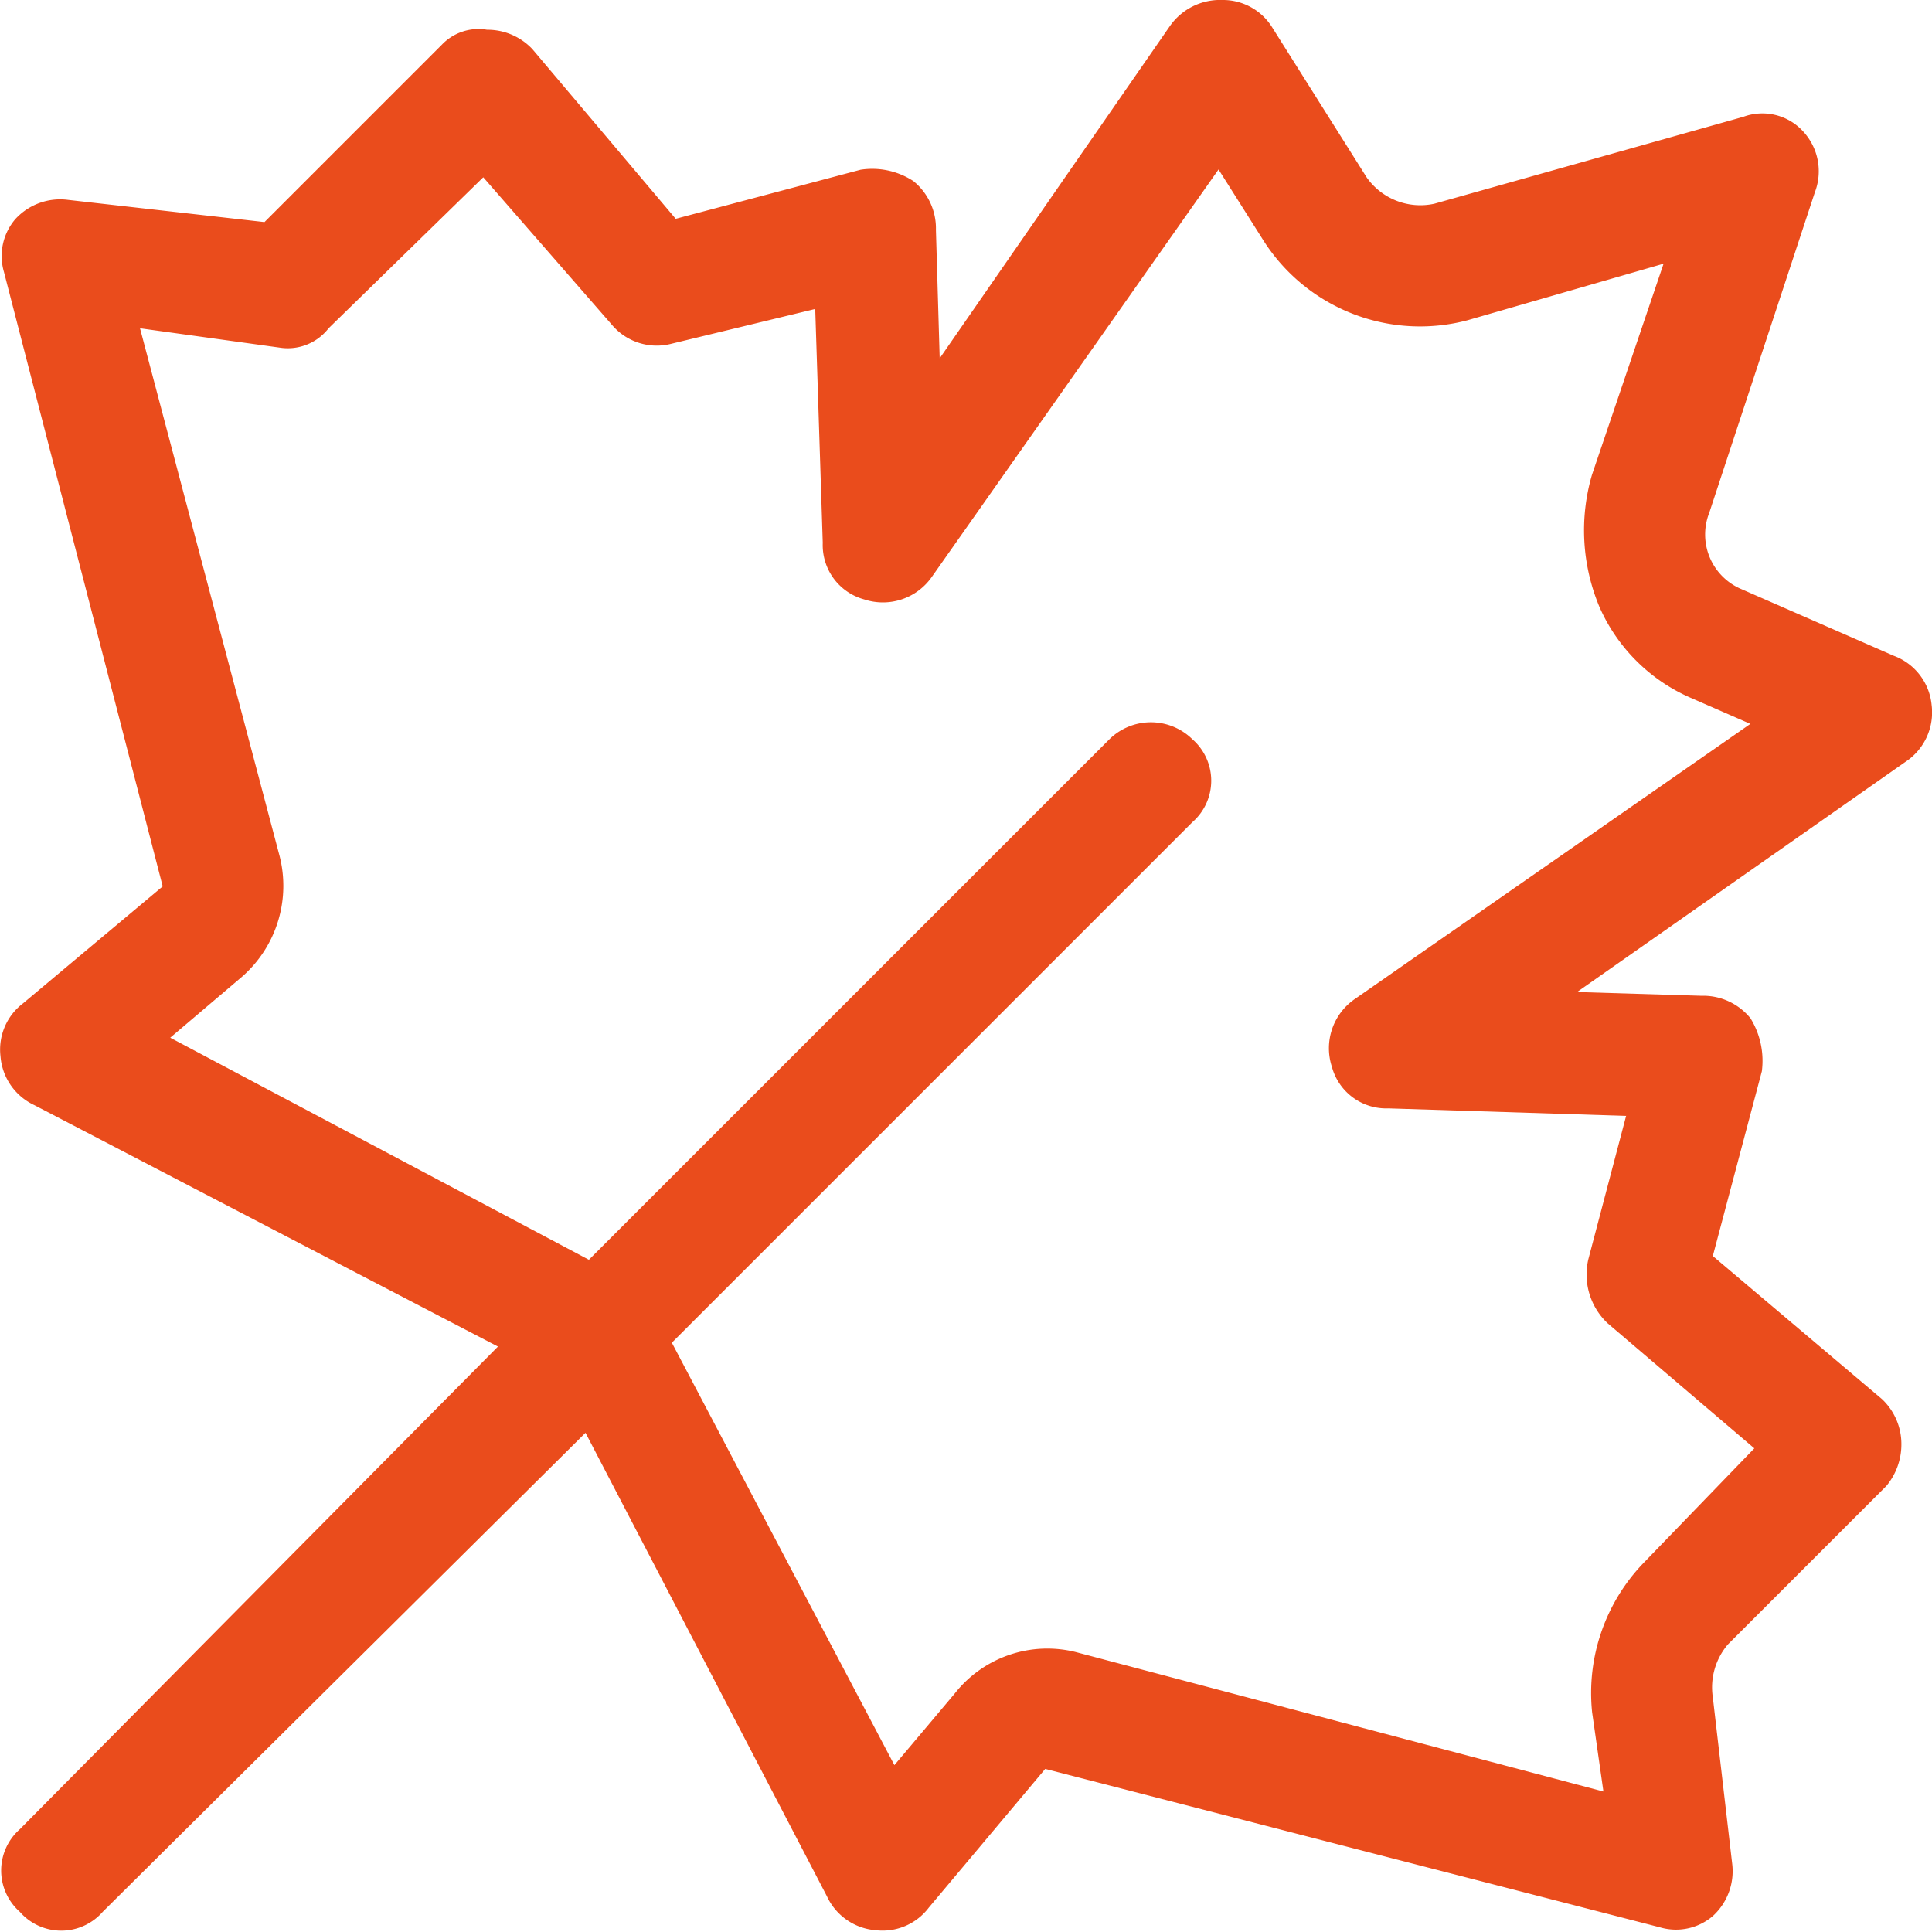 <svg xmlns="http://www.w3.org/2000/svg" width="20.009" height="20.005" viewBox="0 0 20.009 20.005"><defs><style>.a{fill:#ea4c1c;}</style></defs><path class="a" d="M13.164-17.227a.6.6,0,0,0-.508-.273.634.634,0,0,0-.547.273L9.727-13.789l-.039-1.328a.63.63,0,0,0-.234-.508.78.78,0,0,0-.547-.117l-1.914.508L5.508-16.992a.639.639,0,0,0-.469-.2.525.525,0,0,0-.469.156L2.734-15.2.7-15.43a.629.629,0,0,0-.547.2.587.587,0,0,0-.117.547L1.68-8.32.234-7.109A.6.6,0,0,0,0-6.562a.61.61,0,0,0,.352.508l4.8,2.5L.2,1.445A.57.57,0,0,0,.2,2.3a.57.57,0,0,0,.859,0l5-4.961,2.5,4.8a.61.61,0,0,0,.508.352.6.6,0,0,0,.547-.234L10.82.82l6.367,1.641a.587.587,0,0,0,.547-.117.629.629,0,0,0,.2-.547l-.2-1.719a.686.686,0,0,1,.156-.547l1.641-1.641a.672.672,0,0,0,.156-.43.639.639,0,0,0-.2-.469L17.734-4.492l.508-1.914a.842.842,0,0,0-.117-.547.63.63,0,0,0-.508-.234l-1.289-.039,3.4-2.383A.613.613,0,0,0,20-10.2a.605.605,0,0,0-.391-.508l-1.6-.7a.614.614,0,0,1-.312-.781l1.094-3.32a.607.607,0,0,0-.117-.625.571.571,0,0,0-.625-.156l-3.2.9a.68.68,0,0,1-.7-.273ZM6.953-3.594l5.391-5.391a.57.57,0,0,0,0-.859.613.613,0,0,0-.859,0L6.094-4.453l-4.336-2.3L2.5-7.383a1.25,1.25,0,0,0,.391-1.25L1.445-14.1l1.445.2a.535.535,0,0,0,.508-.2L5-15.664l1.328,1.523a.608.608,0,0,0,.625.2L8.438-14.3l.078,2.422a.583.583,0,0,0,.43.586.618.618,0,0,0,.7-.234l2.969-4.219.469.742a1.923,1.923,0,0,0,2.109.82l2.031-.586-.742,2.188a2.053,2.053,0,0,0,.078,1.367,1.829,1.829,0,0,0,.938.938l.625.273-4.1,2.852a.618.618,0,0,0-.234.7.583.583,0,0,0,.586.43l2.461.078-.391,1.484a.693.693,0,0,0,.2.664L18.164-2.5,17.031-1.328A1.942,1.942,0,0,0,16.484.234l.117.82L11.133-.391a1.22,1.22,0,0,0-1.25.43L9.258.781Z" transform="translate(0.005 17.5)"/></svg>